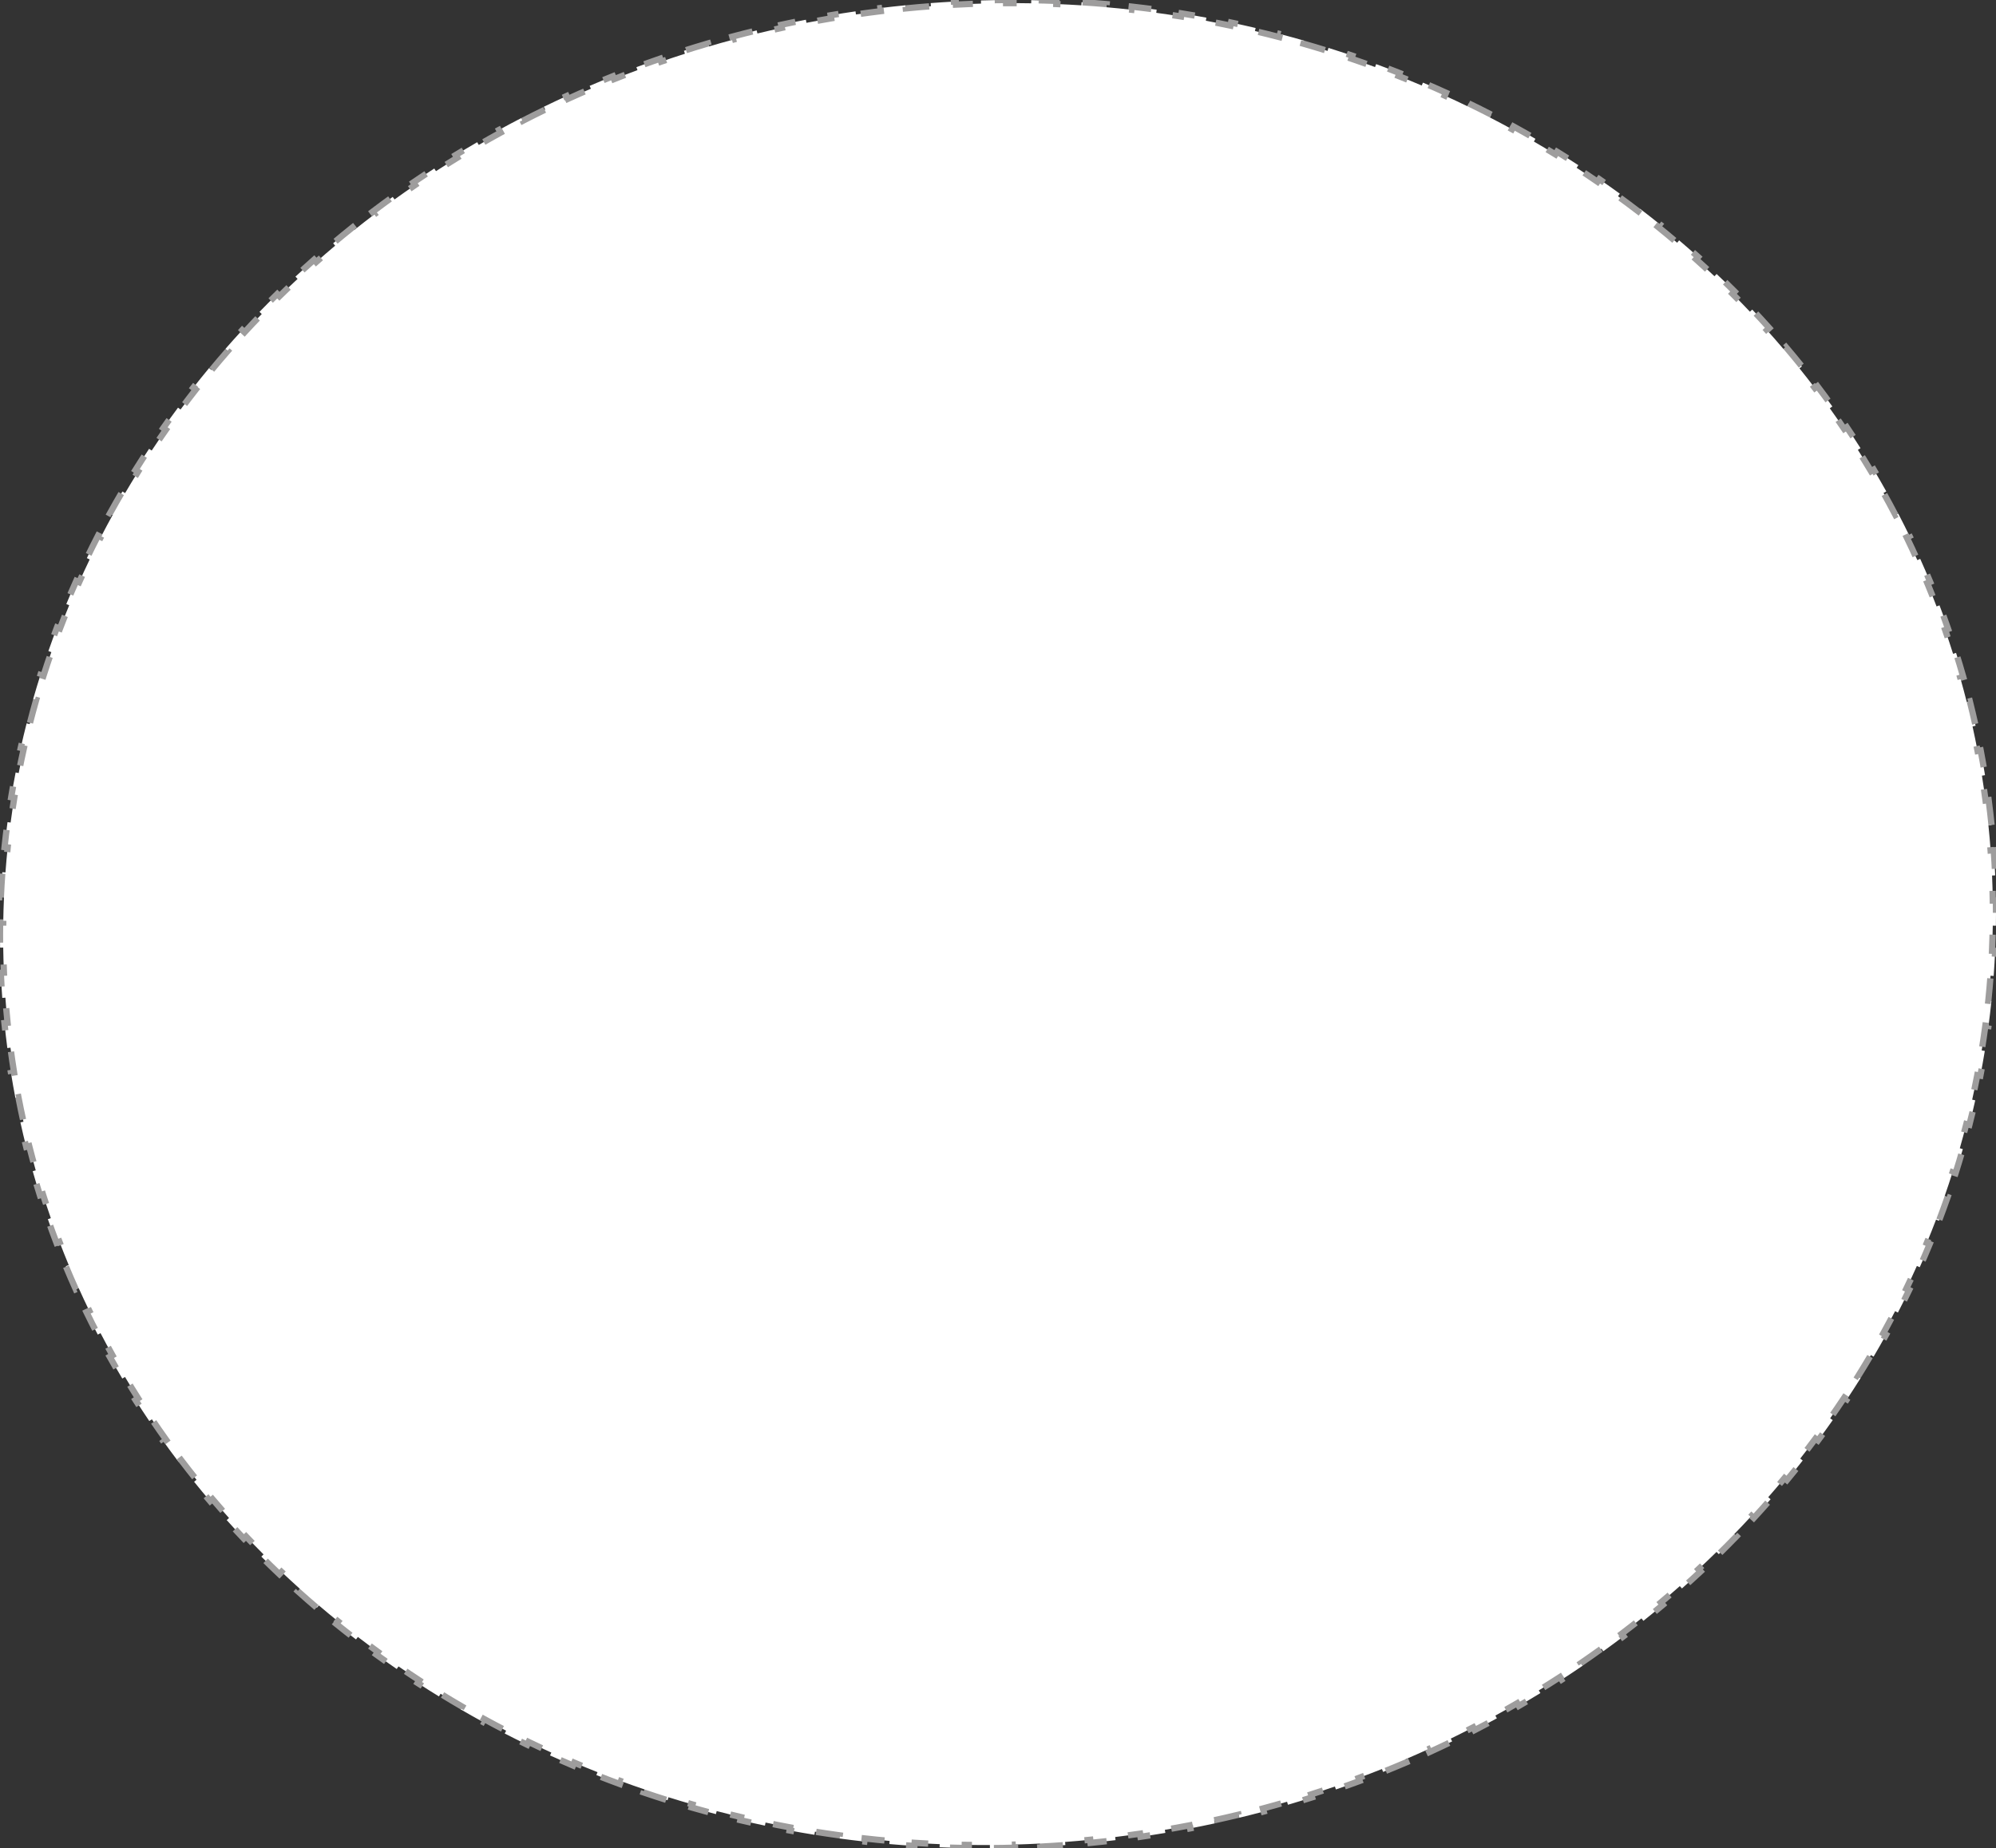 <?xml version="1.0" encoding="UTF-8"?> <svg xmlns="http://www.w3.org/2000/svg" viewBox="0 0 318.451 294.91" fill="none"><rect x="0" y="0" width="318.451" height="294.91" fill="#333333" stroke="none"/> <path d="M317.279 127.671C317.451 128.994 317.606 130.323 317.741 131.658L317.244 131.709C317.311 132.374 317.374 133.041 317.434 133.709C317.491 134.378 317.544 135.045 317.591 135.712L318.091 135.676C318.188 137.015 318.266 138.351 318.323 139.684L317.824 139.706C317.881 141.042 317.919 142.376 317.939 143.707L318.438 143.7C318.456 145.04 318.456 146.378 318.436 147.712L317.936 147.704C317.916 149.042 317.876 150.377 317.816 151.707L318.316 151.729C318.256 153.068 318.176 154.402 318.078 155.733L317.581 155.696C317.481 157.031 317.364 158.361 317.226 159.686L317.724 159.738C317.586 161.07 317.429 162.398 317.251 163.721L316.756 163.655C316.579 164.98 316.384 166.301 316.169 167.617L316.664 167.698C316.446 169.02 316.211 170.337 315.959 171.648L315.466 171.554C315.214 172.865 314.941 174.171 314.649 175.472L315.139 175.581C314.846 176.889 314.534 178.19 314.204 179.486L313.719 179.363C313.392 180.656 313.042 181.944 312.677 183.226L313.157 183.363C312.789 184.651 312.404 185.933 311.999 187.208L311.522 187.057C311.12 188.329 310.697 189.595 310.26 190.854L310.732 191.018C310.29 192.283 309.832 193.54 309.355 194.791L308.887 194.613C308.412 195.86 307.92 197.099 307.41 198.331L307.87 198.523C307.36 199.759 306.83 200.989 306.283 202.211L305.828 202.007C305.283 203.225 304.721 204.435 304.141 205.637L304.593 205.854C304.011 207.06 303.413 208.258 302.801 209.447L302.356 209.218C301.744 210.403 301.116 211.58 300.471 212.749L300.909 212.991C300.264 214.162 299.601 215.326 298.921 216.48L298.492 216.227C297.817 217.376 297.124 218.517 296.417 219.649L296.842 219.914C296.132 221.049 295.407 222.175 294.667 223.291L294.25 223.015C293.512 224.125 292.76 225.227 291.993 226.319L292.402 226.607C291.633 227.702 290.848 228.787 290.048 229.863L289.648 229.565C288.853 230.634 288.043 231.694 287.218 232.744L287.613 233.053C286.786 234.105 285.946 235.148 285.089 236.181L284.704 235.862C283.854 236.887 282.991 237.903 282.112 238.908L282.489 239.237C281.609 240.245 280.714 241.242 279.807 242.228L279.439 241.89C278.537 242.87 277.62 243.84 276.69 244.799L277.05 245.147C276.12 246.107 275.175 247.056 274.218 247.995L273.868 247.638C272.915 248.571 271.951 249.492 270.973 250.404L271.313 250.769C270.336 251.679 269.343 252.579 268.341 253.468L268.009 253.093C267.011 253.976 265.999 254.848 264.977 255.708L265.299 256.091C264.277 256.953 263.242 257.8 262.195 258.635L261.882 258.245C260.84 259.078 259.787 259.897 258.72 260.707L259.023 261.105C257.96 261.912 256.883 262.707 255.796 263.489L255.503 263.084C254.421 263.864 253.328 264.632 252.224 265.387L252.504 265.799C251.401 266.551 250.289 267.294 249.165 268.021L248.893 267.601C247.774 268.326 246.643 269.039 245.502 269.738L245.764 270.163C244.625 270.861 243.477 271.546 242.318 272.218L242.067 271.786C240.914 272.456 239.75 273.11 238.576 273.753L238.817 274.193C237.645 274.833 236.465 275.46 235.274 276.075L235.045 275.633C233.86 276.242 232.666 276.842 231.463 277.427L231.682 277.877C230.48 278.46 229.27 279.03 228.051 279.587L227.843 279.132C226.631 279.684 225.41 280.224 224.179 280.752L224.376 281.212C223.148 281.737 221.911 282.247 220.666 282.744L220.481 282.282C219.243 282.774 217.998 283.254 216.744 283.721L216.919 284.189C215.667 284.656 214.406 285.106 213.138 285.543L212.975 285.071C211.716 285.506 210.45 285.926 209.175 286.333L209.327 286.808C208.054 287.213 206.774 287.606 205.486 287.983L205.345 287.503C204.068 287.876 202.783 288.236 201.49 288.581L201.619 289.065C200.329 289.408 199.031 289.74 197.727 290.055L197.609 289.568C196.315 289.883 195.015 290.18 193.708 290.465L193.814 290.953C192.509 291.238 191.197 291.505 189.879 291.76L189.784 291.27C188.477 291.523 187.164 291.76 185.845 291.983L185.928 292.475C184.612 292.697 183.289 292.905 181.96 293.097L181.888 292.602C180.571 292.795 179.248 292.97 177.92 293.132L177.981 293.63C176.655 293.79 175.324 293.937 173.988 294.067L173.939 293.57C173.273 293.637 172.606 293.697 171.937 293.757C171.268 293.815 170.6 293.867 169.932 293.92L169.97 294.417C168.631 294.517 167.295 294.602 165.962 294.672L165.935 294.175C164.599 294.245 163.266 294.297 161.936 294.337L161.95 294.837C160.608 294.875 159.269 294.9 157.934 294.907L157.931 294.407C156.593 294.415 155.259 294.407 153.928 294.385L153.92 294.885C152.577 294.862 151.239 294.822 149.904 294.77L149.924 294.27C148.588 294.215 147.256 294.145 145.927 294.06L145.895 294.557C144.556 294.472 143.221 294.37 141.89 294.255L141.934 293.755C140.601 293.64 139.273 293.507 137.95 293.357L137.895 293.855C136.561 293.707 135.232 293.542 133.909 293.362L133.976 292.867C132.651 292.685 131.331 292.49 130.015 292.28L129.936 292.775C128.612 292.562 127.293 292.335 125.979 292.09L126.07 291.6C124.755 291.358 123.445 291.098 122.141 290.825L122.039 291.315C120.726 291.038 119.42 290.748 118.12 290.443L118.234 289.955C116.932 289.65 115.636 289.328 114.346 288.993L114.22 289.478C112.923 289.138 111.633 288.785 110.348 288.418L110.486 287.938C109.2 287.568 107.921 287.186 106.649 286.788L106.499 287.266C105.221 286.863 103.949 286.448 102.685 286.018L102.846 285.546C101.579 285.116 100.32 284.671 99.068 284.211L98.896 284.679C97.638 284.219 96.389 283.741 95.147 283.249L95.331 282.784C94.087 282.294 92.85 281.787 91.622 281.264L91.427 281.727C90.195 281.202 88.97 280.664 87.754 280.114L87.961 279.657C86.743 279.104 85.533 278.537 84.332 277.957L84.114 278.407C82.908 277.822 81.712 277.225 80.524 276.615L80.753 276.17C79.564 275.558 78.385 274.93 77.215 274.29L76.975 274.73C75.799 274.085 74.633 273.428 73.478 272.758L73.729 272.326C72.573 271.656 71.426 270.971 70.291 270.271L70.029 270.698C68.887 269.996 67.756 269.281 66.635 268.551L66.907 268.134C65.787 267.404 64.678 266.664 63.579 265.909L63.296 266.321C62.191 265.562 61.098 264.789 60.015 264.004L60.309 263.599C59.228 262.815 58.159 262.017 57.1 261.207L56.796 261.605C55.732 260.79 54.679 259.962 53.639 259.12L53.953 258.733C52.915 257.893 51.888 257.043 50.874 256.178L50.55 256.558C49.529 255.688 48.521 254.808 47.525 253.913L47.859 253.541C46.867 252.649 45.886 251.744 44.919 250.829L44.575 251.191C43.602 250.269 42.642 249.335 41.695 248.389L42.049 248.036C41.105 247.092 40.174 246.137 39.256 245.17L38.894 245.514C37.972 244.542 37.064 243.558 36.169 242.562L36.541 242.228C35.649 241.235 34.771 240.231 33.907 239.215L33.526 239.539C32.659 238.519 31.806 237.487 30.967 236.445L31.357 236.131C30.52 235.091 29.699 234.04 28.892 232.978L28.494 233.281C27.684 232.214 26.889 231.138 26.109 230.05L26.515 229.759C25.738 228.674 24.976 227.579 24.229 226.474L23.815 226.754C23.066 225.644 22.332 224.524 21.615 223.394L22.037 223.126C21.322 222 20.623 220.864 19.94 219.718L19.51 219.974C18.825 218.825 18.156 217.665 17.503 216.495L17.94 216.252C17.29 215.088 16.657 213.914 16.04 212.73L15.597 212.961C14.979 211.775 14.377 210.579 13.793 209.374L14.243 209.156C13.661 207.956 13.097 206.748 12.549 205.53L12.093 205.735C11.545 204.515 11.014 203.287 10.5 202.05L10.962 201.858C10.451 200.627 9.957 199.387 9.481 198.139L9.014 198.317C8.538 197.069 8.079 195.812 7.639 194.547L8.111 194.383C7.672 193.123 7.252 191.856 6.849 190.581L6.372 190.732C5.97 189.459 5.587 188.178 5.221 186.89L5.702 186.753C5.338 185.471 4.993 184.181 4.665 182.884L4.18 183.006C3.854 181.712 3.546 180.411 3.257 179.103L3.745 178.995C3.457 177.695 3.188 176.387 2.937 175.073L2.446 175.167C2.196 173.856 1.964 172.539 1.752 171.215L2.245 171.136C2.034 169.822 1.842 168.501 1.668 167.175L1.172 167.24C0.999 165.916 0.845 164.587 0.709 163.252L1.207 163.201C1.139 162.536 1.076 161.869 1.018 161.201C0.96 160.533 0.907 159.865 0.859 159.198L0.36 159.234C0.263 157.895 0.186 156.559 0.129 155.226L0.628 155.205C0.57 153.868 0.532 152.534 0.514 151.204L0.014 151.211C-0.005 149.87 -0.004 148.532 0.016 147.198L0.516 147.206C0.536 145.868 0.576 144.534 0.635 143.203L0.135 143.181C0.195 141.842 0.274 140.508 0.372 139.177L0.871 139.214C0.97 137.88 1.088 136.55 1.225 135.224L0.728 135.172C0.865 133.84 1.023 132.513 1.199 131.19L1.695 131.256C1.871 129.93 2.067 128.609 2.282 127.293L1.788 127.213C2.004 125.891 2.239 124.574 2.493 123.262L2.983 123.357C3.237 122.045 3.51 120.739 3.801 119.438L3.313 119.329C3.605 118.022 3.917 116.72 4.246 115.424L4.731 115.547C5.06 114.254 5.408 112.966 5.774 111.684L5.293 111.547C5.661 110.259 6.047 108.977 6.452 107.702L6.928 107.853C7.331 106.581 7.753 105.316 8.192 104.057L7.72 103.892C8.161 102.628 8.62 101.37 9.096 100.119L9.564 100.297C10.039 99.051 10.532 97.811 11.042 96.579L10.58 96.388C11.092 95.151 11.621 93.921 12.168 92.699L12.624 92.903C13.169 91.686 13.731 90.476 14.309 89.273L13.859 89.057C14.439 87.851 15.037 86.653 15.65 85.463L16.095 85.692C16.706 84.507 17.335 83.33 17.979 82.161L17.541 81.92C18.187 80.748 18.85 79.585 19.528 78.43L19.96 78.684C20.635 77.534 21.327 76.393 22.034 75.261L21.61 74.996C22.319 73.862 23.044 72.736 23.785 71.619L24.202 71.896C24.938 70.785 25.691 69.683 26.458 68.591L26.049 68.303C26.818 67.208 27.602 66.123 28.402 65.047L28.803 65.345C29.598 64.276 30.408 63.216 31.232 62.166L30.838 61.857C31.665 60.805 32.506 59.762 33.361 58.73L33.747 59.049C34.596 58.023 35.461 57.007 36.339 56.002L35.962 55.673C36.842 54.665 37.736 53.668 38.644 52.682L39.012 53.021C39.915 52.04 40.831 51.07 41.76 50.112L41.401 49.764C42.332 48.803 43.276 47.854 44.233 46.916L44.583 47.273C45.535 46.34 46.5 45.418 47.478 44.507L47.137 44.141C48.115 43.231 49.106 42.331 50.11 41.443L50.441 41.817C51.44 40.933 52.451 40.062 53.474 39.201L53.152 38.819C54.175 37.959 55.21 37.11 56.257 36.274L56.569 36.665C57.611 35.832 58.664 35.012 59.73 34.203L59.428 33.805C60.492 32.998 61.568 32.203 62.654 31.42L62.947 31.826C64.029 31.046 65.123 30.279 66.228 29.524L65.946 29.111C67.049 28.358 68.162 27.618 69.286 26.89L69.558 27.31C70.677 26.585 71.808 25.872 72.949 25.173L72.687 24.747C73.825 24.049 74.974 23.364 76.133 22.692L76.383 23.125C77.537 22.456 78.701 21.8 79.874 21.157L79.634 20.719C80.805 20.077 81.986 19.449 83.177 18.834L83.406 19.279C84.591 18.667 85.785 18.069 86.988 17.484L86.769 17.034C87.971 16.45 89.181 15.88 90.4 15.324L90.608 15.778C91.82 15.225 93.041 14.685 94.271 14.159L94.075 13.7C95.303 13.174 96.54 12.663 97.785 12.166L97.97 12.63C99.207 12.136 100.453 11.655 101.707 11.189L101.532 10.72C102.784 10.255 104.044 9.803 105.313 9.366L105.475 9.838C106.735 9.404 108.001 8.984 109.276 8.578L109.124 8.101C110.397 7.696 111.677 7.305 112.965 6.928L113.106 7.408C114.383 7.034 115.668 6.674 116.96 6.329L116.831 5.846C118.122 5.501 119.42 5.171 120.724 4.855L120.842 5.341C122.136 5.028 123.436 4.73 124.743 4.446L124.637 3.957C125.942 3.673 127.254 3.404 128.572 3.15L128.667 3.641C129.974 3.389 131.287 3.151 132.606 2.928L132.523 2.435C133.839 2.213 135.162 2.005 136.491 1.812L136.563 2.307C137.88 2.116 139.203 1.94 140.531 1.778L140.47 1.282C141.796 1.12 143.126 0.974 144.463 0.842L144.512 1.34C145.178 1.274 145.845 1.212 146.514 1.154C147.183 1.096 147.851 1.042 148.519 0.992L148.481 0.493C149.82 0.392 151.156 0.307 152.489 0.237L152.515 0.737C153.852 0.667 155.185 0.613 156.515 0.574L156.501 0.074C157.843 0.035 159.181 0.011 160.517 0.003L160.52 0.503C161.858 0.495 163.192 0.503 164.523 0.526L164.531 0.026C165.873 0.049 167.212 0.088 168.547 0.142L168.527 0.641C169.863 0.696 171.195 0.766 172.524 0.851L172.556 0.352C173.895 0.438 175.23 0.54 176.561 0.657L176.517 1.155C177.85 1.272 179.177 1.404 180.501 1.552L180.556 1.055C181.89 1.204 183.218 1.369 184.542 1.549L184.475 2.044C185.8 2.224 187.12 2.42 188.435 2.63L188.514 2.137C189.839 2.349 191.158 2.576 192.472 2.819L192.381 3.311C193.696 3.554 195.006 3.812 196.31 4.086L196.412 3.596C197.725 3.872 199.031 4.162 200.331 4.467L200.217 4.954C201.519 5.26 202.815 5.581 204.105 5.917L204.231 5.433C205.528 5.771 206.818 6.124 208.102 6.492L207.965 6.973C209.251 7.341 210.53 7.725 211.802 8.123L211.952 7.646C213.23 8.046 214.502 8.461 215.766 8.891L215.605 9.364C216.872 9.795 218.131 10.24 219.383 10.7L219.555 10.231C220.813 10.693 222.062 11.169 223.304 11.66L223.12 12.125C224.364 12.618 225.6 13.124 226.828 13.645L227.024 13.185C228.256 13.708 229.481 14.245 230.696 14.797L230.49 15.252C231.708 15.805 232.918 16.372 234.119 16.954L234.337 16.504C235.543 17.087 236.739 17.685 237.927 18.296L237.698 18.741C238.887 19.353 240.066 19.98 241.236 20.62L241.476 20.181C242.652 20.824 243.817 21.482 244.973 22.152L244.722 22.585C245.878 23.256 247.024 23.94 248.16 24.638L248.422 24.212C249.564 24.914 250.696 25.629 251.816 26.358L251.544 26.777C252.664 27.506 253.773 28.247 254.871 29.002L255.156 28.59C256.261 29.349 257.353 30.121 258.435 30.906L258.143 31.311C259.223 32.095 260.292 32.893 261.35 33.703L261.655 33.306C262.72 34.121 263.772 34.949 264.812 35.789L264.499 36.178C265.537 37.017 266.564 37.868 267.576 38.733L267.901 38.352C268.921 39.221 269.931 40.103 270.926 40.998L270.591 41.37C271.583 42.261 272.565 43.166 273.533 44.082L273.875 43.719C274.848 44.641 275.81 45.575 276.755 46.521L276.402 46.875C277.347 47.818 278.277 48.773 279.194 49.741L279.557 49.397C280.479 50.368 281.387 51.352 282.282 52.348L281.909 52.682C282.801 53.675 283.679 54.679 284.544 55.695L284.924 55.371C285.791 56.392 286.646 57.423 287.483 58.466L287.093 58.779C287.931 59.819 288.753 60.87 289.56 61.932L289.958 61.63C290.768 62.696 291.563 63.773 292.342 64.861L291.935 65.152C292.712 66.236 293.475 67.331 294.222 68.437L294.635 68.157C295.384 69.266 296.119 70.386 296.837 71.516L296.414 71.784C297.129 72.91 297.829 74.046 298.512 75.192L298.941 74.936C299.626 76.086 300.296 77.246 300.949 78.415L300.511 78.659C301.161 79.823 301.793 80.997 302.411 82.18L302.853 81.949C303.473 83.135 304.073 84.332 304.658 85.537L304.208 85.755C304.791 86.954 305.355 88.163 305.903 89.38L306.358 89.175C306.905 90.395 307.438 91.623 307.95 92.86L307.49 93.052C308 94.283 308.495 95.523 308.97 96.771L309.437 96.593C309.912 97.841 310.372 99.098 310.812 100.363L310.34 100.528C310.78 101.787 311.2 103.054 311.602 104.329L312.079 104.179C312.479 105.452 312.864 106.732 313.229 108.021L312.749 108.157C313.112 109.439 313.459 110.729 313.787 112.026L314.272 111.904C314.597 113.198 314.904 114.499 315.194 115.807L314.707 115.915C314.994 117.215 315.264 118.523 315.514 119.837L316.006 119.744C316.256 121.054 316.486 122.372 316.699 123.695L316.206 123.775C316.416 125.089 316.609 126.409 316.784 127.736L317.279 127.671Z" fill="white" stroke="#9E9D9D" stroke-dasharray="4 4"></path> </svg> 